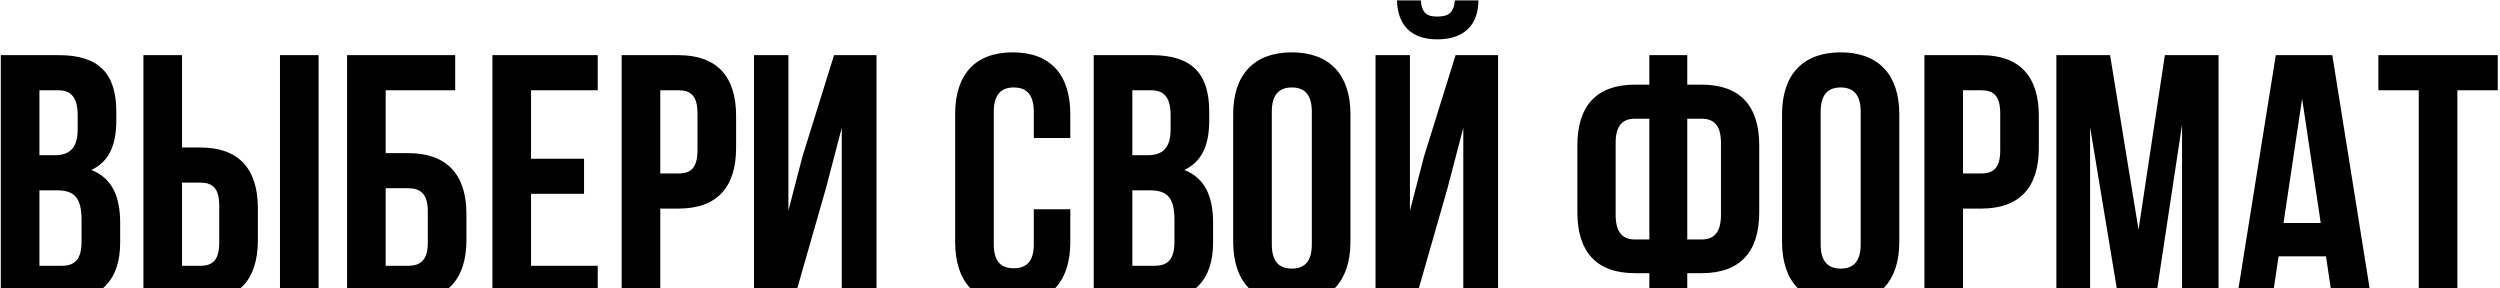 <?xml version="1.0" encoding="UTF-8"?> <svg xmlns="http://www.w3.org/2000/svg" width="997" height="115" viewBox="0 0 997 115" fill="none"> <path d="M23.561 22H0.321V120H24.541C39.941 120 47.921 111.88 47.921 96.76V88.78C47.921 78.42 44.701 71 36.441 67.78C43.301 64.56 46.381 58.12 46.381 48.04V44.54C46.381 29.42 39.521 22 23.561 22ZM22.581 75.9C29.581 75.9 32.521 78.7 32.521 87.8V96.34C32.521 103.62 29.721 106 24.541 106H15.721V75.9H22.581ZM23.141 36C28.601 36 30.981 39.08 30.981 46.08V51.54C30.981 59.38 27.481 61.9 21.741 61.9H15.721V36H23.141ZM79.876 120C95.276 120 102.836 111.46 102.836 95.78V83.04C102.836 67.36 95.276 58.82 79.876 58.82H72.596V22H57.196V120H79.876ZM72.596 106V72.82H79.876C84.776 72.82 87.436 75.06 87.436 82.06V96.76C87.436 103.76 84.776 106 79.876 106H72.596ZM127.056 120V22H111.656V120H127.056ZM162.77 120C178.17 120 186.01 111.46 186.01 95.78V85.28C186.01 69.6 178.17 61.06 162.77 61.06H153.81V36H181.53V22H138.41V120H162.77ZM153.81 106V75.06H162.77C167.67 75.06 170.61 77.3 170.61 84.3V96.76C170.61 103.76 167.67 106 162.77 106H153.81ZM211.775 36H238.375V22H196.375V120H238.375V106H211.775V77.3H232.915V63.3H211.775V36ZM270.598 22H247.918V120H263.318V83.18H270.598C285.998 83.18 293.558 74.64 293.558 58.96V46.22C293.558 30.54 285.998 22 270.598 22ZM270.598 36C275.498 36 278.158 38.24 278.158 45.24V59.94C278.158 66.94 275.498 69.18 270.598 69.18H263.318V36H270.598ZM329.392 75.06L335.692 50.98V120H349.552V22H332.612L320.012 62.46L314.412 84.02V22H300.692V120H316.512L329.392 75.06ZM412.276 83.46V97.46C412.276 104.46 409.196 106.98 404.296 106.98C399.396 106.98 396.316 104.46 396.316 97.46V44.54C396.316 37.54 399.396 34.88 404.296 34.88C409.196 34.88 412.276 37.54 412.276 44.54V55.04H426.836V45.52C426.836 29.84 418.996 20.88 403.876 20.88C388.756 20.88 380.916 29.84 380.916 45.52V96.48C380.916 112.16 388.756 121.12 403.876 121.12C418.996 121.12 426.836 112.16 426.836 96.48V83.46H412.276ZM459.42 22H436.18V120H460.4C475.8 120 483.78 111.88 483.78 96.76V88.78C483.78 78.42 480.56 71 472.3 67.78C479.16 64.56 482.24 58.12 482.24 48.04V44.54C482.24 29.42 475.38 22 459.42 22ZM458.44 75.9C465.44 75.9 468.38 78.7 468.38 87.8V96.34C468.38 103.62 465.58 106 460.4 106H451.58V75.9H458.44ZM459 36C464.46 36 466.84 39.08 466.84 46.08V51.54C466.84 59.38 463.34 61.9 457.6 61.9H451.58V36H459ZM507.195 44.54C507.195 37.54 510.275 34.88 515.175 34.88C520.075 34.88 523.155 37.54 523.155 44.54V97.46C523.155 104.46 520.075 107.12 515.175 107.12C510.275 107.12 507.195 104.46 507.195 97.46V44.54ZM491.795 96.48C491.795 112.16 500.055 121.12 515.175 121.12C530.295 121.12 538.555 112.16 538.555 96.48V45.52C538.555 29.84 530.295 20.88 515.175 20.88C500.055 20.88 491.795 29.84 491.795 45.52V96.48ZM564.383 120H548.563V22H562.283V84.02L567.883 62.46L580.483 22H597.423V120H583.563V50.98L577.263 75.06L564.383 120ZM580.203 0.16C579.783 5.34 577.403 6.6 573.203 6.6C569.143 6.6 567.043 5.34 566.623 0.16H557.103C557.383 9.68 562.423 15.7 573.203 15.7C584.123 15.7 589.583 9.68 589.583 0.16H580.203ZM657.761 120H672.881V108.94H678.621C694.021 108.94 701.581 100.4 701.581 84.72V57.98C701.581 42.3 694.021 33.76 678.621 33.76H672.881V22H657.761V33.76H652.021C636.621 33.76 629.061 42.3 629.061 57.98V84.72C629.061 100.4 636.621 108.94 652.021 108.94H657.761V120ZM678.621 47.34C683.521 47.34 686.321 50 686.321 57V85.7C686.321 92.7 683.521 95.5 678.621 95.5H672.881V47.34H678.621ZM657.761 95.5H652.021C647.121 95.5 644.321 92.7 644.321 85.7V57C644.321 50 647.121 47.34 652.021 47.34H657.761V95.5ZM726.082 44.54C726.082 37.54 729.162 34.88 734.062 34.88C738.962 34.88 742.042 37.54 742.042 44.54V97.46C742.042 104.46 738.962 107.12 734.062 107.12C729.162 107.12 726.082 104.46 726.082 97.46V44.54ZM710.682 96.48C710.682 112.16 718.942 121.12 734.062 121.12C749.182 121.12 757.442 112.16 757.442 96.48V45.52C757.442 29.84 749.182 20.88 734.062 20.88C718.942 20.88 710.682 29.84 710.682 45.52V96.48ZM790.13 22H767.45V120H782.85V83.18H790.13C805.53 83.18 813.09 74.64 813.09 58.96V46.22C813.09 30.54 805.53 22 790.13 22ZM790.13 36C795.03 36 797.69 38.24 797.69 45.24V59.94C797.69 66.94 795.03 69.18 790.13 69.18H782.85V36H790.13ZM841.503 22H820.083V120H833.523V50.7L845.003 120H859.563L870.203 49.72V120H884.763V22H863.343L852.843 91.58L841.503 22ZM930.125 22H907.585L891.905 120H906.045L908.705 102.22H927.605L930.265 120H945.805L930.125 22ZM918.085 39.36L925.505 88.92H910.665L918.085 39.36ZM948.497 36H964.597V120H979.997V36H996.097V22H948.497V36Z" fill="black"></path> </svg> 